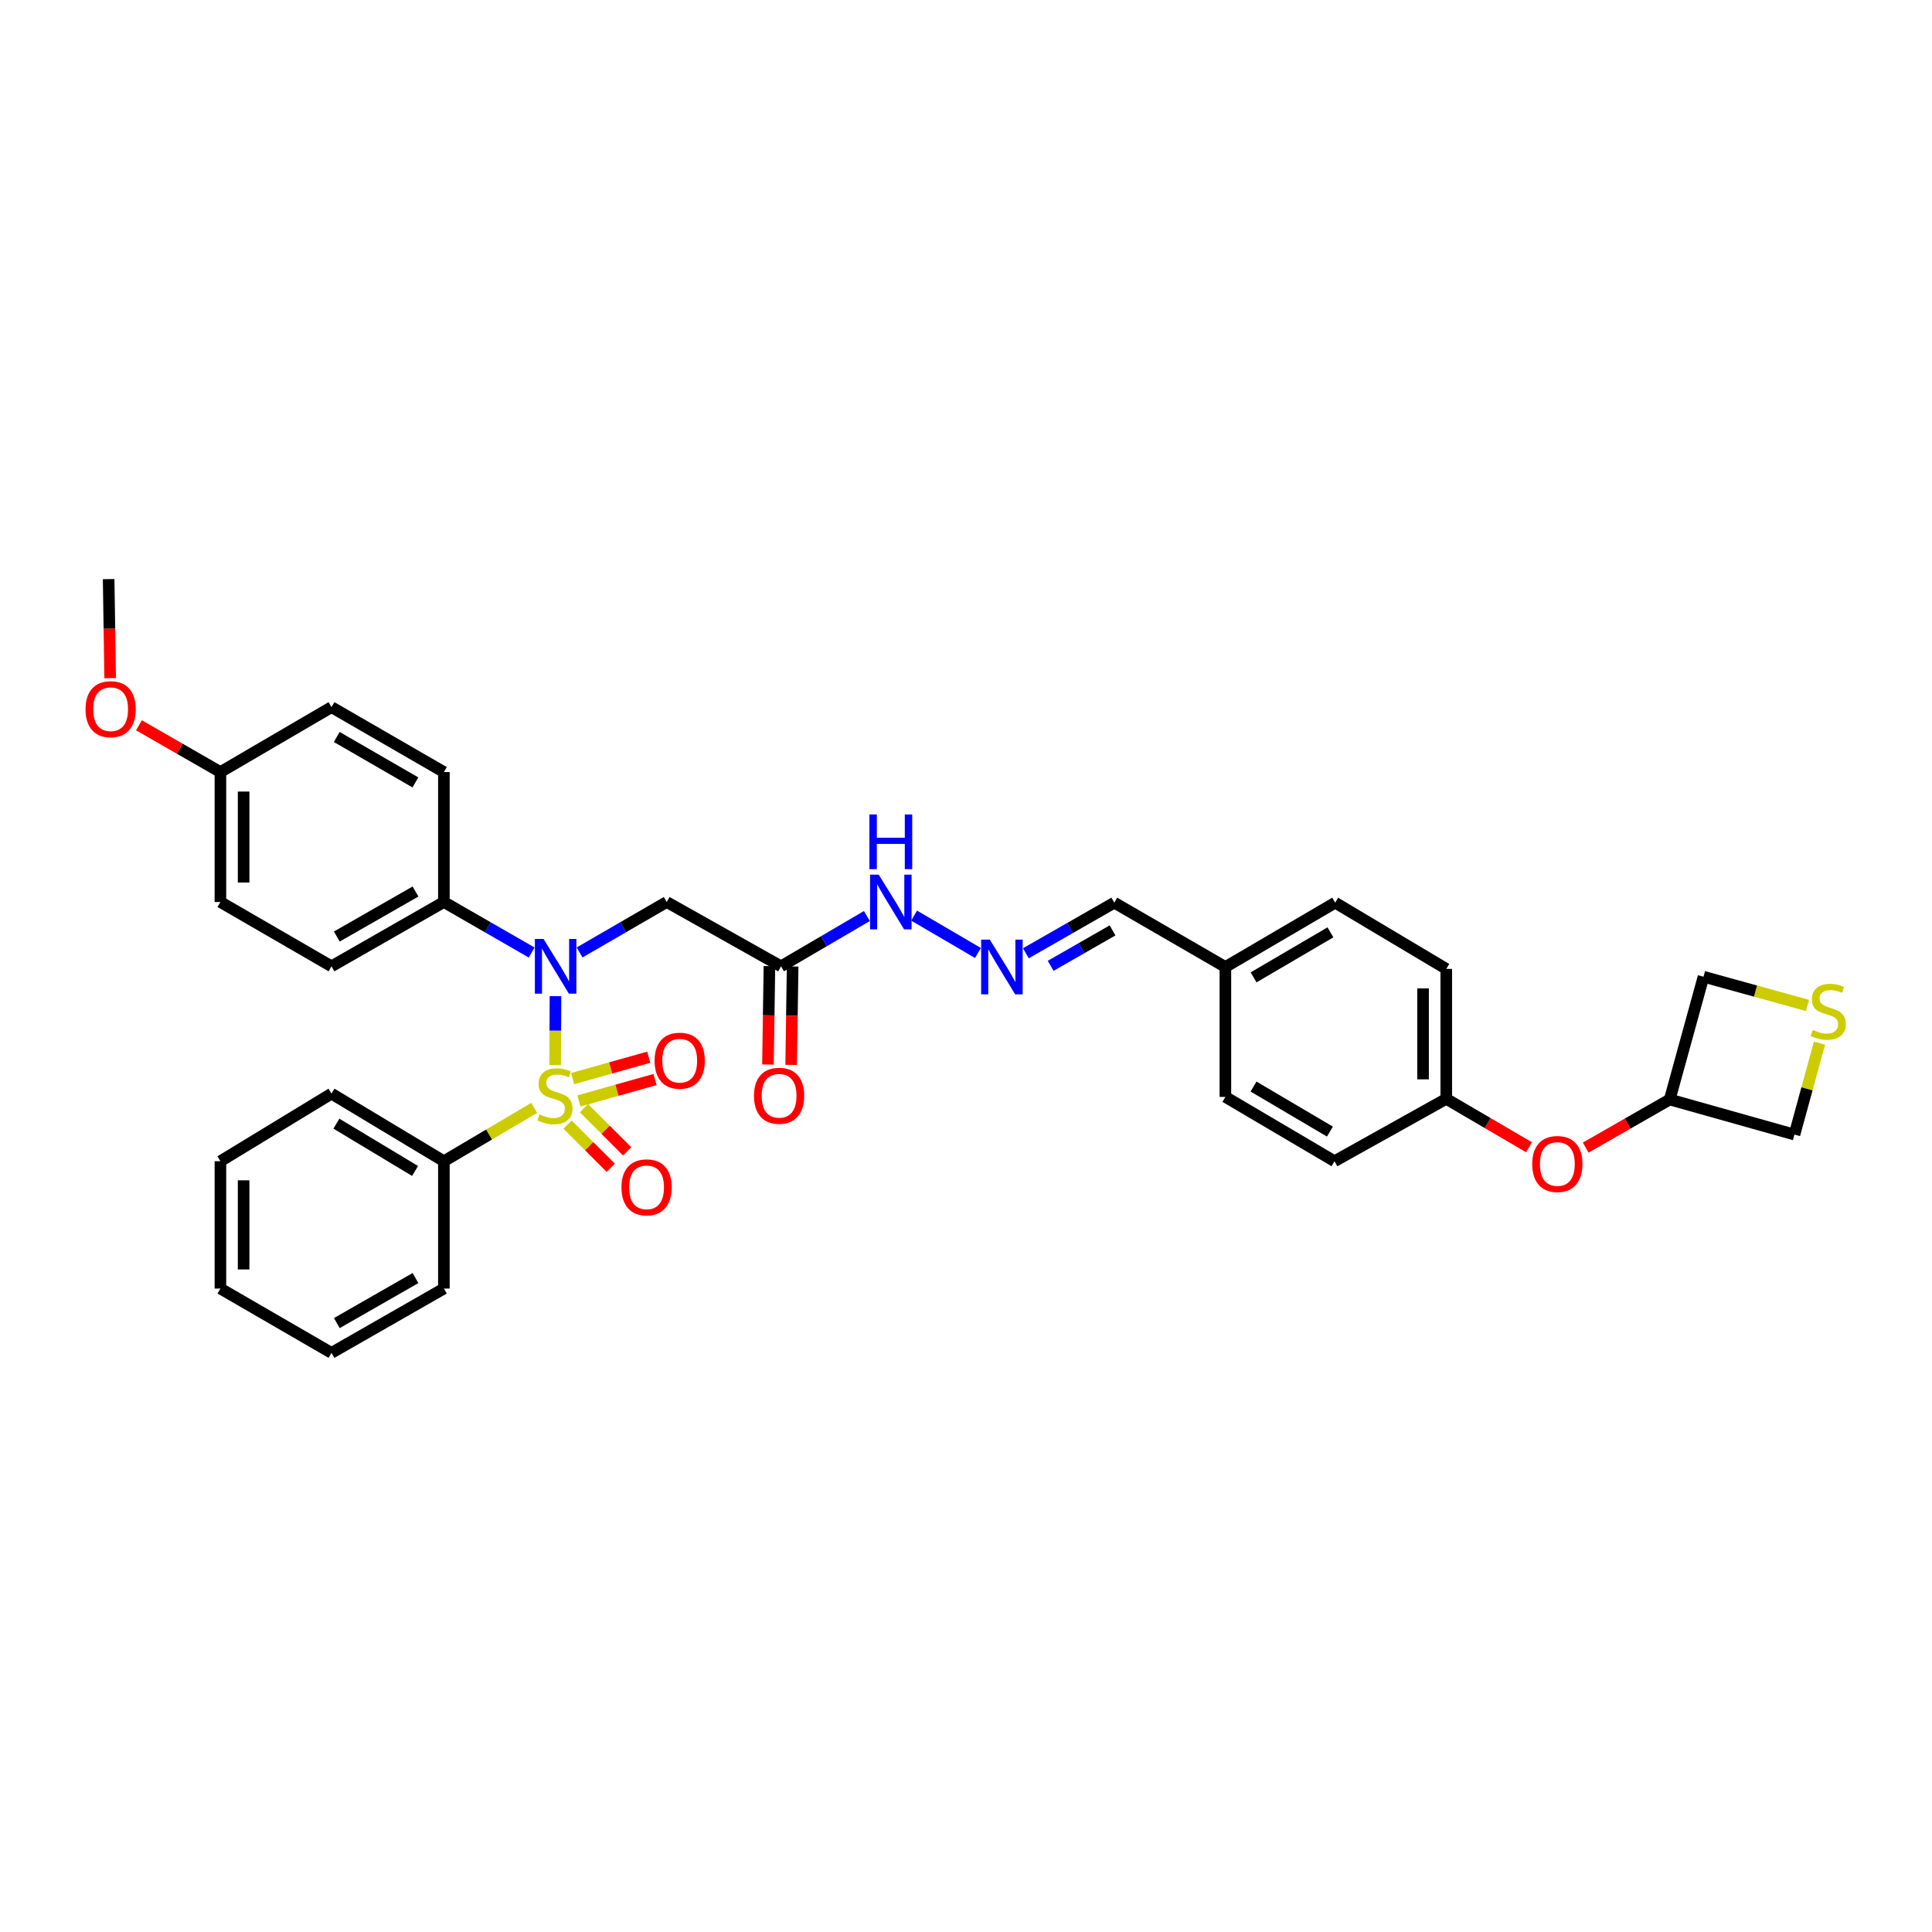 <?xml version='1.0' encoding='iso-8859-1'?>
<svg version='1.1' baseProfile='full'
              xmlns='http://www.w3.org/2000/svg'
                      xmlns:rdkit='http://www.rdkit.org/xml'
                      xmlns:xlink='http://www.w3.org/1999/xlink'
                  xml:space='preserve'
width='1000px' height='1000px' viewBox='0 0 1000 1000'>
<!-- END OF HEADER -->
<rect style='opacity:1.0;fill:#FFFFFF;stroke:none' width='1000' height='1000' x='0' y='0'> </rect>
<path class='bond-0' d='M 287.338,551.296 L 287.427,533.45' style='fill:none;fill-rule:evenodd;stroke:#CCCC00;stroke-width:6px;stroke-linecap:butt;stroke-linejoin:miter;stroke-opacity:1' />
<path class='bond-0' d='M 287.427,533.45 L 287.516,515.605' style='fill:none;fill-rule:evenodd;stroke:#0000FF;stroke-width:6px;stroke-linecap:butt;stroke-linejoin:miter;stroke-opacity:1' />
<path class='bond-3' d='M 293.77,582.089 L 304.949,593.265' style='fill:none;fill-rule:evenodd;stroke:#CCCC00;stroke-width:6px;stroke-linecap:butt;stroke-linejoin:miter;stroke-opacity:1' />
<path class='bond-3' d='M 304.949,593.265 L 316.128,604.441' style='fill:none;fill-rule:evenodd;stroke:#FF0000;stroke-width:6px;stroke-linecap:butt;stroke-linejoin:miter;stroke-opacity:1' />
<path class='bond-3' d='M 302.262,573.594 L 313.441,584.771' style='fill:none;fill-rule:evenodd;stroke:#CCCC00;stroke-width:6px;stroke-linecap:butt;stroke-linejoin:miter;stroke-opacity:1' />
<path class='bond-3' d='M 313.441,584.771 L 324.62,595.947' style='fill:none;fill-rule:evenodd;stroke:#FF0000;stroke-width:6px;stroke-linecap:butt;stroke-linejoin:miter;stroke-opacity:1' />
<path class='bond-4' d='M 299.642,569.846 L 319.345,564.307' style='fill:none;fill-rule:evenodd;stroke:#CCCC00;stroke-width:6px;stroke-linecap:butt;stroke-linejoin:miter;stroke-opacity:1' />
<path class='bond-4' d='M 319.345,564.307 L 339.047,558.768' style='fill:none;fill-rule:evenodd;stroke:#FF0000;stroke-width:6px;stroke-linecap:butt;stroke-linejoin:miter;stroke-opacity:1' />
<path class='bond-4' d='M 296.391,558.283 L 316.094,552.744' style='fill:none;fill-rule:evenodd;stroke:#CCCC00;stroke-width:6px;stroke-linecap:butt;stroke-linejoin:miter;stroke-opacity:1' />
<path class='bond-4' d='M 316.094,552.744 L 335.797,547.205' style='fill:none;fill-rule:evenodd;stroke:#FF0000;stroke-width:6px;stroke-linecap:butt;stroke-linejoin:miter;stroke-opacity:1' />
<path class='bond-5' d='M 276.51,573.436 L 253.132,587.241' style='fill:none;fill-rule:evenodd;stroke:#CCCC00;stroke-width:6px;stroke-linecap:butt;stroke-linejoin:miter;stroke-opacity:1' />
<path class='bond-5' d='M 253.132,587.241 L 229.753,601.047' style='fill:none;fill-rule:evenodd;stroke:#000000;stroke-width:6px;stroke-linecap:butt;stroke-linejoin:miter;stroke-opacity:1' />
<path class='bond-1' d='M 299.994,492.986 L 322.54,479.931' style='fill:none;fill-rule:evenodd;stroke:#0000FF;stroke-width:6px;stroke-linecap:butt;stroke-linejoin:miter;stroke-opacity:1' />
<path class='bond-1' d='M 322.54,479.931 L 345.086,466.876' style='fill:none;fill-rule:evenodd;stroke:#000000;stroke-width:6px;stroke-linecap:butt;stroke-linejoin:miter;stroke-opacity:1' />
<path class='bond-6' d='M 275.185,493.025 L 252.469,479.951' style='fill:none;fill-rule:evenodd;stroke:#0000FF;stroke-width:6px;stroke-linecap:butt;stroke-linejoin:miter;stroke-opacity:1' />
<path class='bond-6' d='M 252.469,479.951 L 229.753,466.876' style='fill:none;fill-rule:evenodd;stroke:#000000;stroke-width:6px;stroke-linecap:butt;stroke-linejoin:miter;stroke-opacity:1' />
<path class='bond-2' d='M 345.086,466.876 L 404.261,500.167' style='fill:none;fill-rule:evenodd;stroke:#000000;stroke-width:6px;stroke-linecap:butt;stroke-linejoin:miter;stroke-opacity:1' />
<path class='bond-9' d='M 404.261,500.167 L 426.481,487.15' style='fill:none;fill-rule:evenodd;stroke:#000000;stroke-width:6px;stroke-linecap:butt;stroke-linejoin:miter;stroke-opacity:1' />
<path class='bond-9' d='M 426.481,487.15 L 448.7,474.133' style='fill:none;fill-rule:evenodd;stroke:#0000FF;stroke-width:6px;stroke-linecap:butt;stroke-linejoin:miter;stroke-opacity:1' />
<path class='bond-10' d='M 398.256,500.077 L 397.875,525.541' style='fill:none;fill-rule:evenodd;stroke:#000000;stroke-width:6px;stroke-linecap:butt;stroke-linejoin:miter;stroke-opacity:1' />
<path class='bond-10' d='M 397.875,525.541 L 397.494,551.006' style='fill:none;fill-rule:evenodd;stroke:#FF0000;stroke-width:6px;stroke-linecap:butt;stroke-linejoin:miter;stroke-opacity:1' />
<path class='bond-10' d='M 410.266,500.257 L 409.885,525.721' style='fill:none;fill-rule:evenodd;stroke:#000000;stroke-width:6px;stroke-linecap:butt;stroke-linejoin:miter;stroke-opacity:1' />
<path class='bond-10' d='M 409.885,525.721 L 409.504,551.185' style='fill:none;fill-rule:evenodd;stroke:#FF0000;stroke-width:6px;stroke-linecap:butt;stroke-linejoin:miter;stroke-opacity:1' />
<path class='bond-28' d='M 229.753,601.047 L 171.58,566.061' style='fill:none;fill-rule:evenodd;stroke:#000000;stroke-width:6px;stroke-linecap:butt;stroke-linejoin:miter;stroke-opacity:1' />
<path class='bond-28' d='M 214.837,606.092 L 174.115,581.602' style='fill:none;fill-rule:evenodd;stroke:#000000;stroke-width:6px;stroke-linecap:butt;stroke-linejoin:miter;stroke-opacity:1' />
<path class='bond-29' d='M 229.753,601.047 L 229.753,666.954' style='fill:none;fill-rule:evenodd;stroke:#000000;stroke-width:6px;stroke-linecap:butt;stroke-linejoin:miter;stroke-opacity:1' />
<path class='bond-12' d='M 229.753,466.876 L 171.58,500.167' style='fill:none;fill-rule:evenodd;stroke:#000000;stroke-width:6px;stroke-linecap:butt;stroke-linejoin:miter;stroke-opacity:1' />
<path class='bond-12' d='M 215.061,461.445 L 174.34,484.748' style='fill:none;fill-rule:evenodd;stroke:#000000;stroke-width:6px;stroke-linecap:butt;stroke-linejoin:miter;stroke-opacity:1' />
<path class='bond-13' d='M 229.753,466.876 L 229.753,399.621' style='fill:none;fill-rule:evenodd;stroke:#000000;stroke-width:6px;stroke-linecap:butt;stroke-linejoin:miter;stroke-opacity:1' />
<path class='bond-7' d='M 506.175,493.256 L 473.133,473.924' style='fill:none;fill-rule:evenodd;stroke:#0000FF;stroke-width:6px;stroke-linecap:butt;stroke-linejoin:miter;stroke-opacity:1' />
<path class='bond-14' d='M 530.995,493.409 L 553.875,480.316' style='fill:none;fill-rule:evenodd;stroke:#0000FF;stroke-width:6px;stroke-linecap:butt;stroke-linejoin:miter;stroke-opacity:1' />
<path class='bond-14' d='M 553.875,480.316 L 576.754,467.223' style='fill:none;fill-rule:evenodd;stroke:#000000;stroke-width:6px;stroke-linecap:butt;stroke-linejoin:miter;stroke-opacity:1' />
<path class='bond-14' d='M 543.825,499.906 L 559.84,490.741' style='fill:none;fill-rule:evenodd;stroke:#0000FF;stroke-width:6px;stroke-linecap:butt;stroke-linejoin:miter;stroke-opacity:1' />
<path class='bond-14' d='M 559.84,490.741 L 575.856,481.576' style='fill:none;fill-rule:evenodd;stroke:#000000;stroke-width:6px;stroke-linecap:butt;stroke-linejoin:miter;stroke-opacity:1' />
<path class='bond-8' d='M 935.54,520.406 L 908.638,512.979' style='fill:none;fill-rule:evenodd;stroke:#CCCC00;stroke-width:6px;stroke-linecap:butt;stroke-linejoin:miter;stroke-opacity:1' />
<path class='bond-8' d='M 908.638,512.979 L 881.735,505.552' style='fill:none;fill-rule:evenodd;stroke:#000000;stroke-width:6px;stroke-linecap:butt;stroke-linejoin:miter;stroke-opacity:1' />
<path class='bond-37' d='M 941.769,539.911 L 935.29,563.582' style='fill:none;fill-rule:evenodd;stroke:#CCCC00;stroke-width:6px;stroke-linecap:butt;stroke-linejoin:miter;stroke-opacity:1' />
<path class='bond-37' d='M 935.29,563.582 L 928.812,587.254' style='fill:none;fill-rule:evenodd;stroke:#000000;stroke-width:6px;stroke-linecap:butt;stroke-linejoin:miter;stroke-opacity:1' />
<path class='bond-11' d='M 791.413,593.819 L 769.999,581.288' style='fill:none;fill-rule:evenodd;stroke:#FF0000;stroke-width:6px;stroke-linecap:butt;stroke-linejoin:miter;stroke-opacity:1' />
<path class='bond-11' d='M 769.999,581.288 L 748.585,568.757' style='fill:none;fill-rule:evenodd;stroke:#000000;stroke-width:6px;stroke-linecap:butt;stroke-linejoin:miter;stroke-opacity:1' />
<path class='bond-15' d='M 820.754,594.001 L 842.503,581.552' style='fill:none;fill-rule:evenodd;stroke:#FF0000;stroke-width:6px;stroke-linecap:butt;stroke-linejoin:miter;stroke-opacity:1' />
<path class='bond-15' d='M 842.503,581.552 L 864.252,569.104' style='fill:none;fill-rule:evenodd;stroke:#000000;stroke-width:6px;stroke-linecap:butt;stroke-linejoin:miter;stroke-opacity:1' />
<path class='bond-20' d='M 171.58,500.167 L 114.086,466.876' style='fill:none;fill-rule:evenodd;stroke:#000000;stroke-width:6px;stroke-linecap:butt;stroke-linejoin:miter;stroke-opacity:1' />
<path class='bond-19' d='M 229.753,399.621 L 171.58,366.016' style='fill:none;fill-rule:evenodd;stroke:#000000;stroke-width:6px;stroke-linecap:butt;stroke-linejoin:miter;stroke-opacity:1' />
<path class='bond-19' d='M 215.019,404.981 L 174.298,381.458' style='fill:none;fill-rule:evenodd;stroke:#000000;stroke-width:6px;stroke-linecap:butt;stroke-linejoin:miter;stroke-opacity:1' />
<path class='bond-17' d='M 576.754,467.223 L 634.26,500.514' style='fill:none;fill-rule:evenodd;stroke:#000000;stroke-width:6px;stroke-linecap:butt;stroke-linejoin:miter;stroke-opacity:1' />
<path class='bond-21' d='M 864.252,569.104 L 928.812,587.254' style='fill:none;fill-rule:evenodd;stroke:#000000;stroke-width:6px;stroke-linecap:butt;stroke-linejoin:miter;stroke-opacity:1' />
<path class='bond-22' d='M 864.252,569.104 L 881.735,505.552' style='fill:none;fill-rule:evenodd;stroke:#000000;stroke-width:6px;stroke-linecap:butt;stroke-linejoin:miter;stroke-opacity:1' />
<path class='bond-16' d='M 748.585,568.757 L 748.585,501.501' style='fill:none;fill-rule:evenodd;stroke:#000000;stroke-width:6px;stroke-linecap:butt;stroke-linejoin:miter;stroke-opacity:1' />
<path class='bond-16' d='M 736.574,558.668 L 736.574,511.59' style='fill:none;fill-rule:evenodd;stroke:#000000;stroke-width:6px;stroke-linecap:butt;stroke-linejoin:miter;stroke-opacity:1' />
<path class='bond-36' d='M 748.585,568.757 L 690.732,601.047' style='fill:none;fill-rule:evenodd;stroke:#000000;stroke-width:6px;stroke-linecap:butt;stroke-linejoin:miter;stroke-opacity:1' />
<path class='bond-25' d='M 634.26,500.514 L 634.26,567.756' style='fill:none;fill-rule:evenodd;stroke:#000000;stroke-width:6px;stroke-linecap:butt;stroke-linejoin:miter;stroke-opacity:1' />
<path class='bond-26' d='M 634.26,500.514 L 691.086,467.223' style='fill:none;fill-rule:evenodd;stroke:#000000;stroke-width:6px;stroke-linecap:butt;stroke-linejoin:miter;stroke-opacity:1' />
<path class='bond-26' d='M 648.855,505.884 L 688.633,482.58' style='fill:none;fill-rule:evenodd;stroke:#000000;stroke-width:6px;stroke-linecap:butt;stroke-linejoin:miter;stroke-opacity:1' />
<path class='bond-18' d='M 114.086,399.621 L 171.58,366.016' style='fill:none;fill-rule:evenodd;stroke:#000000;stroke-width:6px;stroke-linecap:butt;stroke-linejoin:miter;stroke-opacity:1' />
<path class='bond-27' d='M 114.086,399.621 L 92.996,387.514' style='fill:none;fill-rule:evenodd;stroke:#000000;stroke-width:6px;stroke-linecap:butt;stroke-linejoin:miter;stroke-opacity:1' />
<path class='bond-27' d='M 92.996,387.514 L 71.905,375.407' style='fill:none;fill-rule:evenodd;stroke:#FF0000;stroke-width:6px;stroke-linecap:butt;stroke-linejoin:miter;stroke-opacity:1' />
<path class='bond-35' d='M 114.086,399.621 L 114.086,466.876' style='fill:none;fill-rule:evenodd;stroke:#000000;stroke-width:6px;stroke-linecap:butt;stroke-linejoin:miter;stroke-opacity:1' />
<path class='bond-35' d='M 126.098,409.709 L 126.098,456.788' style='fill:none;fill-rule:evenodd;stroke:#000000;stroke-width:6px;stroke-linecap:butt;stroke-linejoin:miter;stroke-opacity:1' />
<path class='bond-23' d='M 748.585,501.501 L 691.086,467.223' style='fill:none;fill-rule:evenodd;stroke:#000000;stroke-width:6px;stroke-linecap:butt;stroke-linejoin:miter;stroke-opacity:1' />
<path class='bond-24' d='M 690.732,601.047 L 634.26,567.756' style='fill:none;fill-rule:evenodd;stroke:#000000;stroke-width:6px;stroke-linecap:butt;stroke-linejoin:miter;stroke-opacity:1' />
<path class='bond-24' d='M 688.361,585.706 L 648.83,562.402' style='fill:none;fill-rule:evenodd;stroke:#000000;stroke-width:6px;stroke-linecap:butt;stroke-linejoin:miter;stroke-opacity:1' />
<path class='bond-30' d='M 57.021,351.002 L 56.627,325.375' style='fill:none;fill-rule:evenodd;stroke:#FF0000;stroke-width:6px;stroke-linecap:butt;stroke-linejoin:miter;stroke-opacity:1' />
<path class='bond-30' d='M 56.627,325.375 L 56.233,299.748' style='fill:none;fill-rule:evenodd;stroke:#000000;stroke-width:6px;stroke-linecap:butt;stroke-linejoin:miter;stroke-opacity:1' />
<path class='bond-32' d='M 171.58,566.061 L 114.086,601.047' style='fill:none;fill-rule:evenodd;stroke:#000000;stroke-width:6px;stroke-linecap:butt;stroke-linejoin:miter;stroke-opacity:1' />
<path class='bond-31' d='M 229.753,666.954 L 171.58,700.252' style='fill:none;fill-rule:evenodd;stroke:#000000;stroke-width:6px;stroke-linecap:butt;stroke-linejoin:miter;stroke-opacity:1' />
<path class='bond-31' d='M 215.061,661.524 L 174.339,684.833' style='fill:none;fill-rule:evenodd;stroke:#000000;stroke-width:6px;stroke-linecap:butt;stroke-linejoin:miter;stroke-opacity:1' />
<path class='bond-33' d='M 171.58,700.252 L 114.086,666.954' style='fill:none;fill-rule:evenodd;stroke:#000000;stroke-width:6px;stroke-linecap:butt;stroke-linejoin:miter;stroke-opacity:1' />
<path class='bond-34' d='M 114.086,601.047 L 114.086,666.954' style='fill:none;fill-rule:evenodd;stroke:#000000;stroke-width:6px;stroke-linecap:butt;stroke-linejoin:miter;stroke-opacity:1' />
<path class='bond-34' d='M 126.098,610.933 L 126.098,657.068' style='fill:none;fill-rule:evenodd;stroke:#000000;stroke-width:6px;stroke-linecap:butt;stroke-linejoin:miter;stroke-opacity:1' />
<path  class='atom-0' d='M 279.26 576.809
Q 279.58 576.929, 280.9 577.489
Q 282.22 578.049, 283.66 578.409
Q 285.14 578.729, 286.58 578.729
Q 289.26 578.729, 290.82 577.449
Q 292.38 576.129, 292.38 573.849
Q 292.38 572.289, 291.58 571.329
Q 290.82 570.369, 289.62 569.849
Q 288.42 569.329, 286.42 568.729
Q 283.9 567.969, 282.38 567.249
Q 280.9 566.529, 279.82 565.009
Q 278.78 563.489, 278.78 560.929
Q 278.78 557.369, 281.18 555.169
Q 283.62 552.969, 288.42 552.969
Q 291.7 552.969, 295.42 554.529
L 294.5 557.609
Q 291.1 556.209, 288.54 556.209
Q 285.78 556.209, 284.26 557.369
Q 282.74 558.489, 282.78 560.449
Q 282.78 561.969, 283.54 562.889
Q 284.34 563.809, 285.46 564.329
Q 286.62 564.849, 288.54 565.449
Q 291.1 566.249, 292.62 567.049
Q 294.14 567.849, 295.22 569.489
Q 296.34 571.089, 296.34 573.849
Q 296.34 577.769, 293.7 579.889
Q 291.1 581.969, 286.74 581.969
Q 284.22 581.969, 282.3 581.409
Q 280.42 580.889, 278.18 579.969
L 279.26 576.809
' fill='#CCCC00'/>
<path  class='atom-1' d='M 281.333 486.007
L 290.613 501.007
Q 291.533 502.487, 293.013 505.167
Q 294.493 507.847, 294.573 508.007
L 294.573 486.007
L 298.333 486.007
L 298.333 514.327
L 294.453 514.327
L 284.493 497.927
Q 283.333 496.007, 282.093 493.807
Q 280.893 491.607, 280.533 490.927
L 280.533 514.327
L 276.853 514.327
L 276.853 486.007
L 281.333 486.007
' fill='#0000FF'/>
<path  class='atom-4' d='M 321.67 614.566
Q 321.67 607.766, 325.03 603.966
Q 328.39 600.166, 334.67 600.166
Q 340.95 600.166, 344.31 603.966
Q 347.67 607.766, 347.67 614.566
Q 347.67 621.446, 344.27 625.366
Q 340.87 629.246, 334.67 629.246
Q 328.43 629.246, 325.03 625.366
Q 321.67 621.486, 321.67 614.566
M 334.67 626.046
Q 338.99 626.046, 341.31 623.166
Q 343.67 620.246, 343.67 614.566
Q 343.67 609.006, 341.31 606.206
Q 338.99 603.366, 334.67 603.366
Q 330.35 603.366, 327.99 606.166
Q 325.67 608.966, 325.67 614.566
Q 325.67 620.286, 327.99 623.166
Q 330.35 626.046, 334.67 626.046
' fill='#FF0000'/>
<path  class='atom-5' d='M 338.819 549.019
Q 338.819 542.219, 342.179 538.419
Q 345.539 534.619, 351.819 534.619
Q 358.099 534.619, 361.459 538.419
Q 364.819 542.219, 364.819 549.019
Q 364.819 555.899, 361.419 559.819
Q 358.019 563.699, 351.819 563.699
Q 345.579 563.699, 342.179 559.819
Q 338.819 555.939, 338.819 549.019
M 351.819 560.499
Q 356.139 560.499, 358.459 557.619
Q 360.819 554.699, 360.819 549.019
Q 360.819 543.459, 358.459 540.659
Q 356.139 537.819, 351.819 537.819
Q 347.499 537.819, 345.139 540.619
Q 342.819 543.419, 342.819 549.019
Q 342.819 554.739, 345.139 557.619
Q 347.499 560.499, 351.819 560.499
' fill='#FF0000'/>
<path  class='atom-8' d='M 512.32 486.354
L 521.6 501.354
Q 522.52 502.834, 524 505.514
Q 525.48 508.194, 525.56 508.354
L 525.56 486.354
L 529.32 486.354
L 529.32 514.674
L 525.44 514.674
L 515.48 498.274
Q 514.32 496.354, 513.08 494.154
Q 511.88 491.954, 511.52 491.274
L 511.52 514.674
L 507.84 514.674
L 507.84 486.354
L 512.32 486.354
' fill='#0000FF'/>
<path  class='atom-9' d='M 938.295 533.095
Q 938.615 533.215, 939.935 533.775
Q 941.255 534.335, 942.695 534.695
Q 944.175 535.015, 945.615 535.015
Q 948.295 535.015, 949.855 533.735
Q 951.415 532.415, 951.415 530.135
Q 951.415 528.575, 950.615 527.615
Q 949.855 526.655, 948.655 526.135
Q 947.455 525.615, 945.455 525.015
Q 942.935 524.255, 941.415 523.535
Q 939.935 522.815, 938.855 521.295
Q 937.815 519.775, 937.815 517.215
Q 937.815 513.655, 940.215 511.455
Q 942.655 509.255, 947.455 509.255
Q 950.735 509.255, 954.455 510.815
L 953.535 513.895
Q 950.135 512.495, 947.575 512.495
Q 944.815 512.495, 943.295 513.655
Q 941.775 514.775, 941.815 516.735
Q 941.815 518.255, 942.575 519.175
Q 943.375 520.095, 944.495 520.615
Q 945.655 521.135, 947.575 521.735
Q 950.135 522.535, 951.655 523.335
Q 953.175 524.135, 954.255 525.775
Q 955.375 527.375, 955.375 530.135
Q 955.375 534.055, 952.735 536.175
Q 950.135 538.255, 945.775 538.255
Q 943.255 538.255, 941.335 537.695
Q 939.455 537.175, 937.215 536.255
L 938.295 533.095
' fill='#CCCC00'/>
<path  class='atom-10' d='M 454.827 452.716
L 464.107 467.716
Q 465.027 469.196, 466.507 471.876
Q 467.987 474.556, 468.067 474.716
L 468.067 452.716
L 471.827 452.716
L 471.827 481.036
L 467.947 481.036
L 457.987 464.636
Q 456.827 462.716, 455.587 460.516
Q 454.387 458.316, 454.027 457.636
L 454.027 481.036
L 450.347 481.036
L 450.347 452.716
L 454.827 452.716
' fill='#0000FF'/>
<path  class='atom-10' d='M 450.007 421.564
L 453.847 421.564
L 453.847 433.604
L 468.327 433.604
L 468.327 421.564
L 472.167 421.564
L 472.167 449.884
L 468.327 449.884
L 468.327 436.804
L 453.847 436.804
L 453.847 449.884
L 450.007 449.884
L 450.007 421.564
' fill='#0000FF'/>
<path  class='atom-11' d='M 390.26 567.169
Q 390.26 560.369, 393.62 556.569
Q 396.98 552.769, 403.26 552.769
Q 409.54 552.769, 412.9 556.569
Q 416.26 560.369, 416.26 567.169
Q 416.26 574.049, 412.86 577.969
Q 409.46 581.849, 403.26 581.849
Q 397.02 581.849, 393.62 577.969
Q 390.26 574.089, 390.26 567.169
M 403.26 578.649
Q 407.58 578.649, 409.9 575.769
Q 412.26 572.849, 412.26 567.169
Q 412.26 561.609, 409.9 558.809
Q 407.58 555.969, 403.26 555.969
Q 398.94 555.969, 396.58 558.769
Q 394.26 561.569, 394.26 567.169
Q 394.26 572.889, 396.58 575.769
Q 398.94 578.649, 403.26 578.649
' fill='#FF0000'/>
<path  class='atom-12' d='M 793.079 602.481
Q 793.079 595.681, 796.439 591.881
Q 799.799 588.081, 806.079 588.081
Q 812.359 588.081, 815.719 591.881
Q 819.079 595.681, 819.079 602.481
Q 819.079 609.361, 815.679 613.281
Q 812.279 617.161, 806.079 617.161
Q 799.839 617.161, 796.439 613.281
Q 793.079 609.401, 793.079 602.481
M 806.079 613.961
Q 810.399 613.961, 812.719 611.081
Q 815.079 608.161, 815.079 602.481
Q 815.079 596.921, 812.719 594.121
Q 810.399 591.281, 806.079 591.281
Q 801.759 591.281, 799.399 594.081
Q 797.079 596.881, 797.079 602.481
Q 797.079 608.201, 799.399 611.081
Q 801.759 613.961, 806.079 613.961
' fill='#FF0000'/>
<path  class='atom-28' d='M 44.267 367.084
Q 44.267 360.284, 47.627 356.484
Q 50.987 352.684, 57.267 352.684
Q 63.547 352.684, 66.907 356.484
Q 70.267 360.284, 70.267 367.084
Q 70.267 373.964, 66.867 377.884
Q 63.467 381.764, 57.267 381.764
Q 51.027 381.764, 47.627 377.884
Q 44.267 374.004, 44.267 367.084
M 57.267 378.564
Q 61.587 378.564, 63.907 375.684
Q 66.267 372.764, 66.267 367.084
Q 66.267 361.524, 63.907 358.724
Q 61.587 355.884, 57.267 355.884
Q 52.947 355.884, 50.587 358.684
Q 48.267 361.484, 48.267 367.084
Q 48.267 372.804, 50.587 375.684
Q 52.947 378.564, 57.267 378.564
' fill='#FF0000'/>
</svg>
